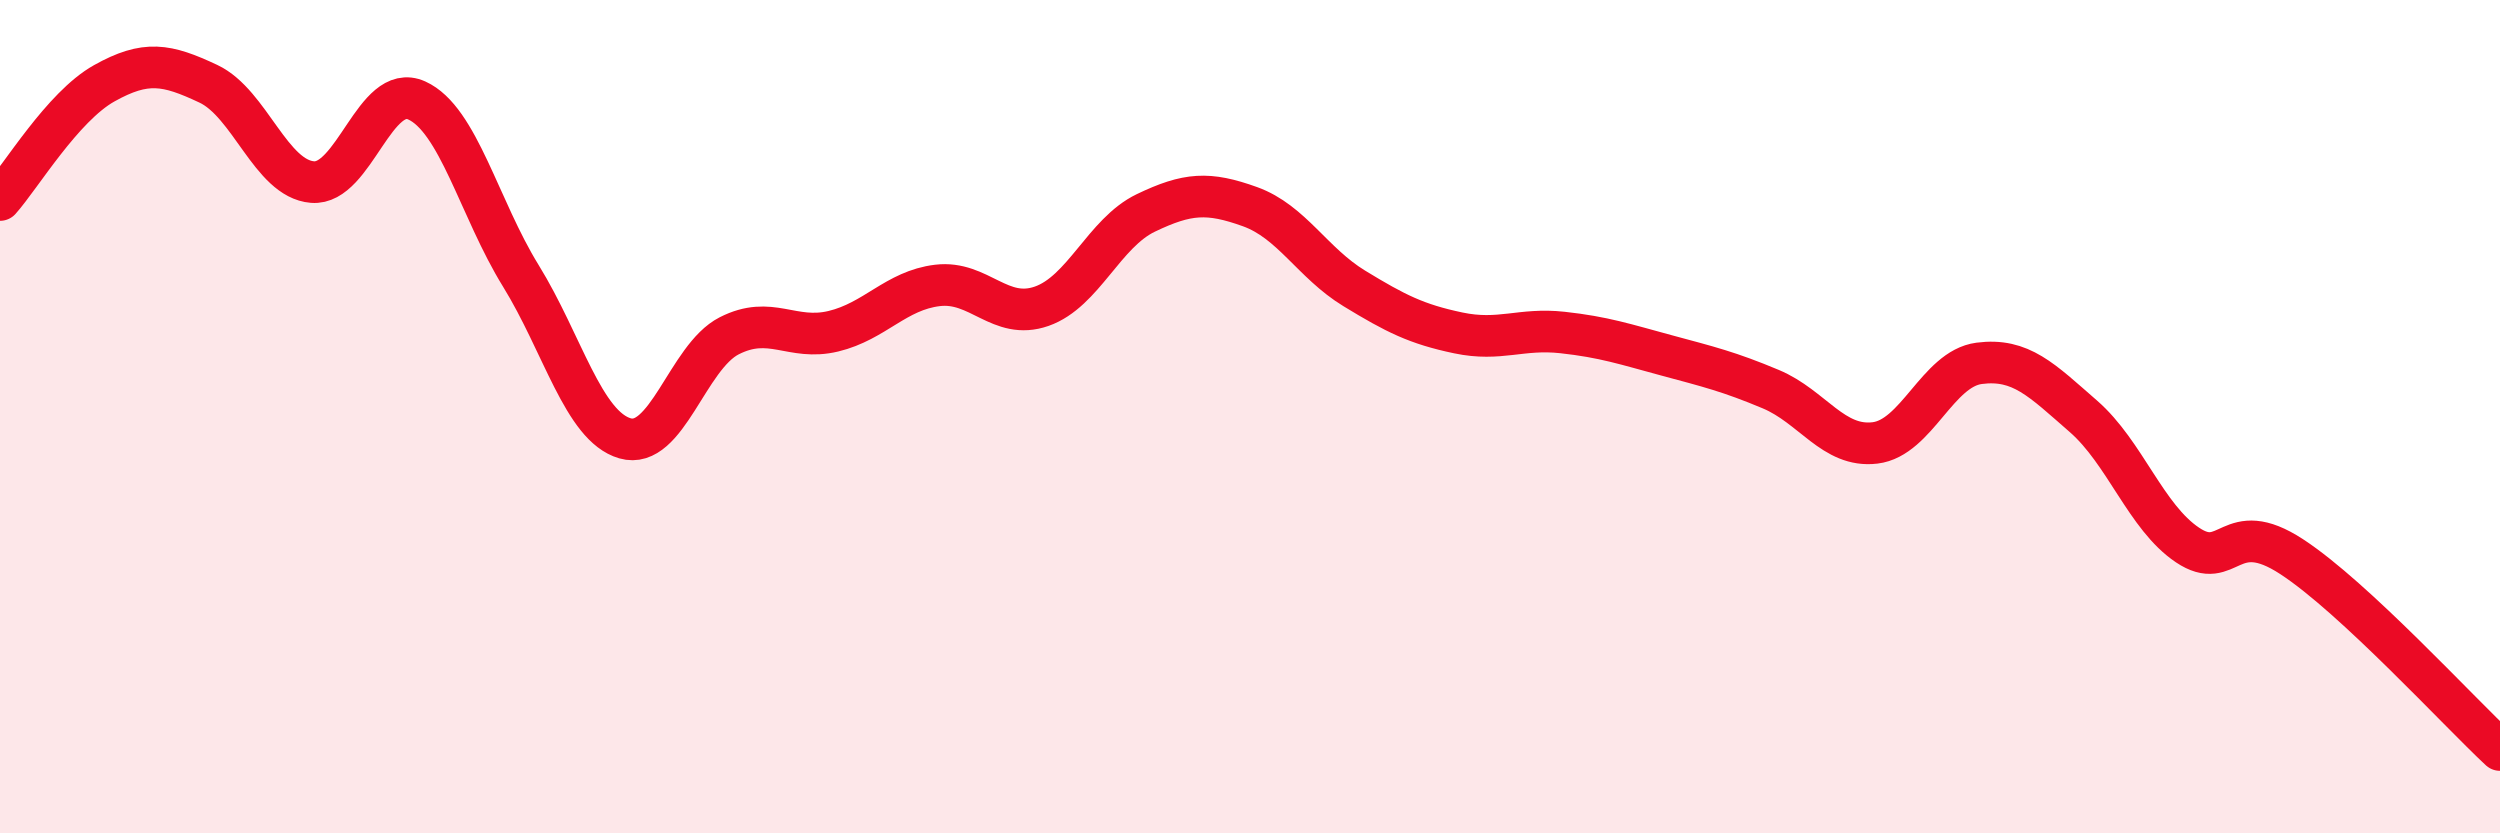 
    <svg width="60" height="20" viewBox="0 0 60 20" xmlns="http://www.w3.org/2000/svg">
      <path
        d="M 0,4.8 C 0.5,4.24 1.5,2.56 2.5,2 C 3.5,1.44 4,1.54 5,2.01 C 6,2.48 6.5,4.29 7.5,4.37 C 8.5,4.45 9,1.96 10,2.41 C 11,2.86 11.5,5 12.5,6.62 C 13.5,8.24 14,10.23 15,10.52 C 16,10.81 16.5,8.57 17.5,8.06 C 18.5,7.55 19,8.19 20,7.95 C 21,7.71 21.5,6.97 22.5,6.85 C 23.5,6.73 24,7.7 25,7.35 C 26,7 26.5,5.59 27.5,5.11 C 28.5,4.63 29,4.6 30,4.96 C 31,5.32 31.5,6.31 32.5,6.92 C 33.5,7.53 34,7.78 35,7.99 C 36,8.2 36.5,7.87 37.5,7.98 C 38.5,8.09 39,8.26 40,8.53 C 41,8.8 41.5,8.92 42.5,9.34 C 43.5,9.76 44,10.75 45,10.63 C 46,10.51 46.5,8.85 47.5,8.72 C 48.5,8.59 49,9.12 50,9.99 C 51,10.86 51.5,12.41 52.5,13.08 C 53.5,13.75 53.5,12.38 55,13.36 C 56.5,14.34 59,17.07 60,18L60 20L0 20Z"
        fill="#EB0A25"
        opacity="0.1"
        stroke-linecap="round"
        stroke-linejoin="round"
      />
      <path
        d="M 0,4.8 C 0.5,4.24 1.5,2.56 2.5,2 C 3.5,1.44 4,1.54 5,2.01 C 6,2.48 6.5,4.29 7.5,4.37 C 8.5,4.45 9,1.96 10,2.41 C 11,2.86 11.5,5 12.5,6.62 C 13.5,8.24 14,10.23 15,10.52 C 16,10.81 16.5,8.57 17.5,8.06 C 18.5,7.55 19,8.19 20,7.95 C 21,7.71 21.5,6.97 22.5,6.85 C 23.5,6.73 24,7.7 25,7.35 C 26,7 26.5,5.59 27.5,5.11 C 28.5,4.63 29,4.6 30,4.96 C 31,5.32 31.5,6.31 32.5,6.92 C 33.5,7.53 34,7.78 35,7.99 C 36,8.2 36.5,7.87 37.5,7.98 C 38.5,8.09 39,8.26 40,8.53 C 41,8.8 41.5,8.92 42.5,9.34 C 43.5,9.76 44,10.75 45,10.63 C 46,10.51 46.5,8.85 47.5,8.72 C 48.5,8.59 49,9.12 50,9.99 C 51,10.86 51.5,12.41 52.5,13.08 C 53.5,13.75 53.5,12.38 55,13.36 C 56.5,14.34 59,17.07 60,18"
        stroke="#EB0A25"
        stroke-width="1"
        fill="none"
        stroke-linecap="round"
        stroke-linejoin="round"
      />
    </svg>
  